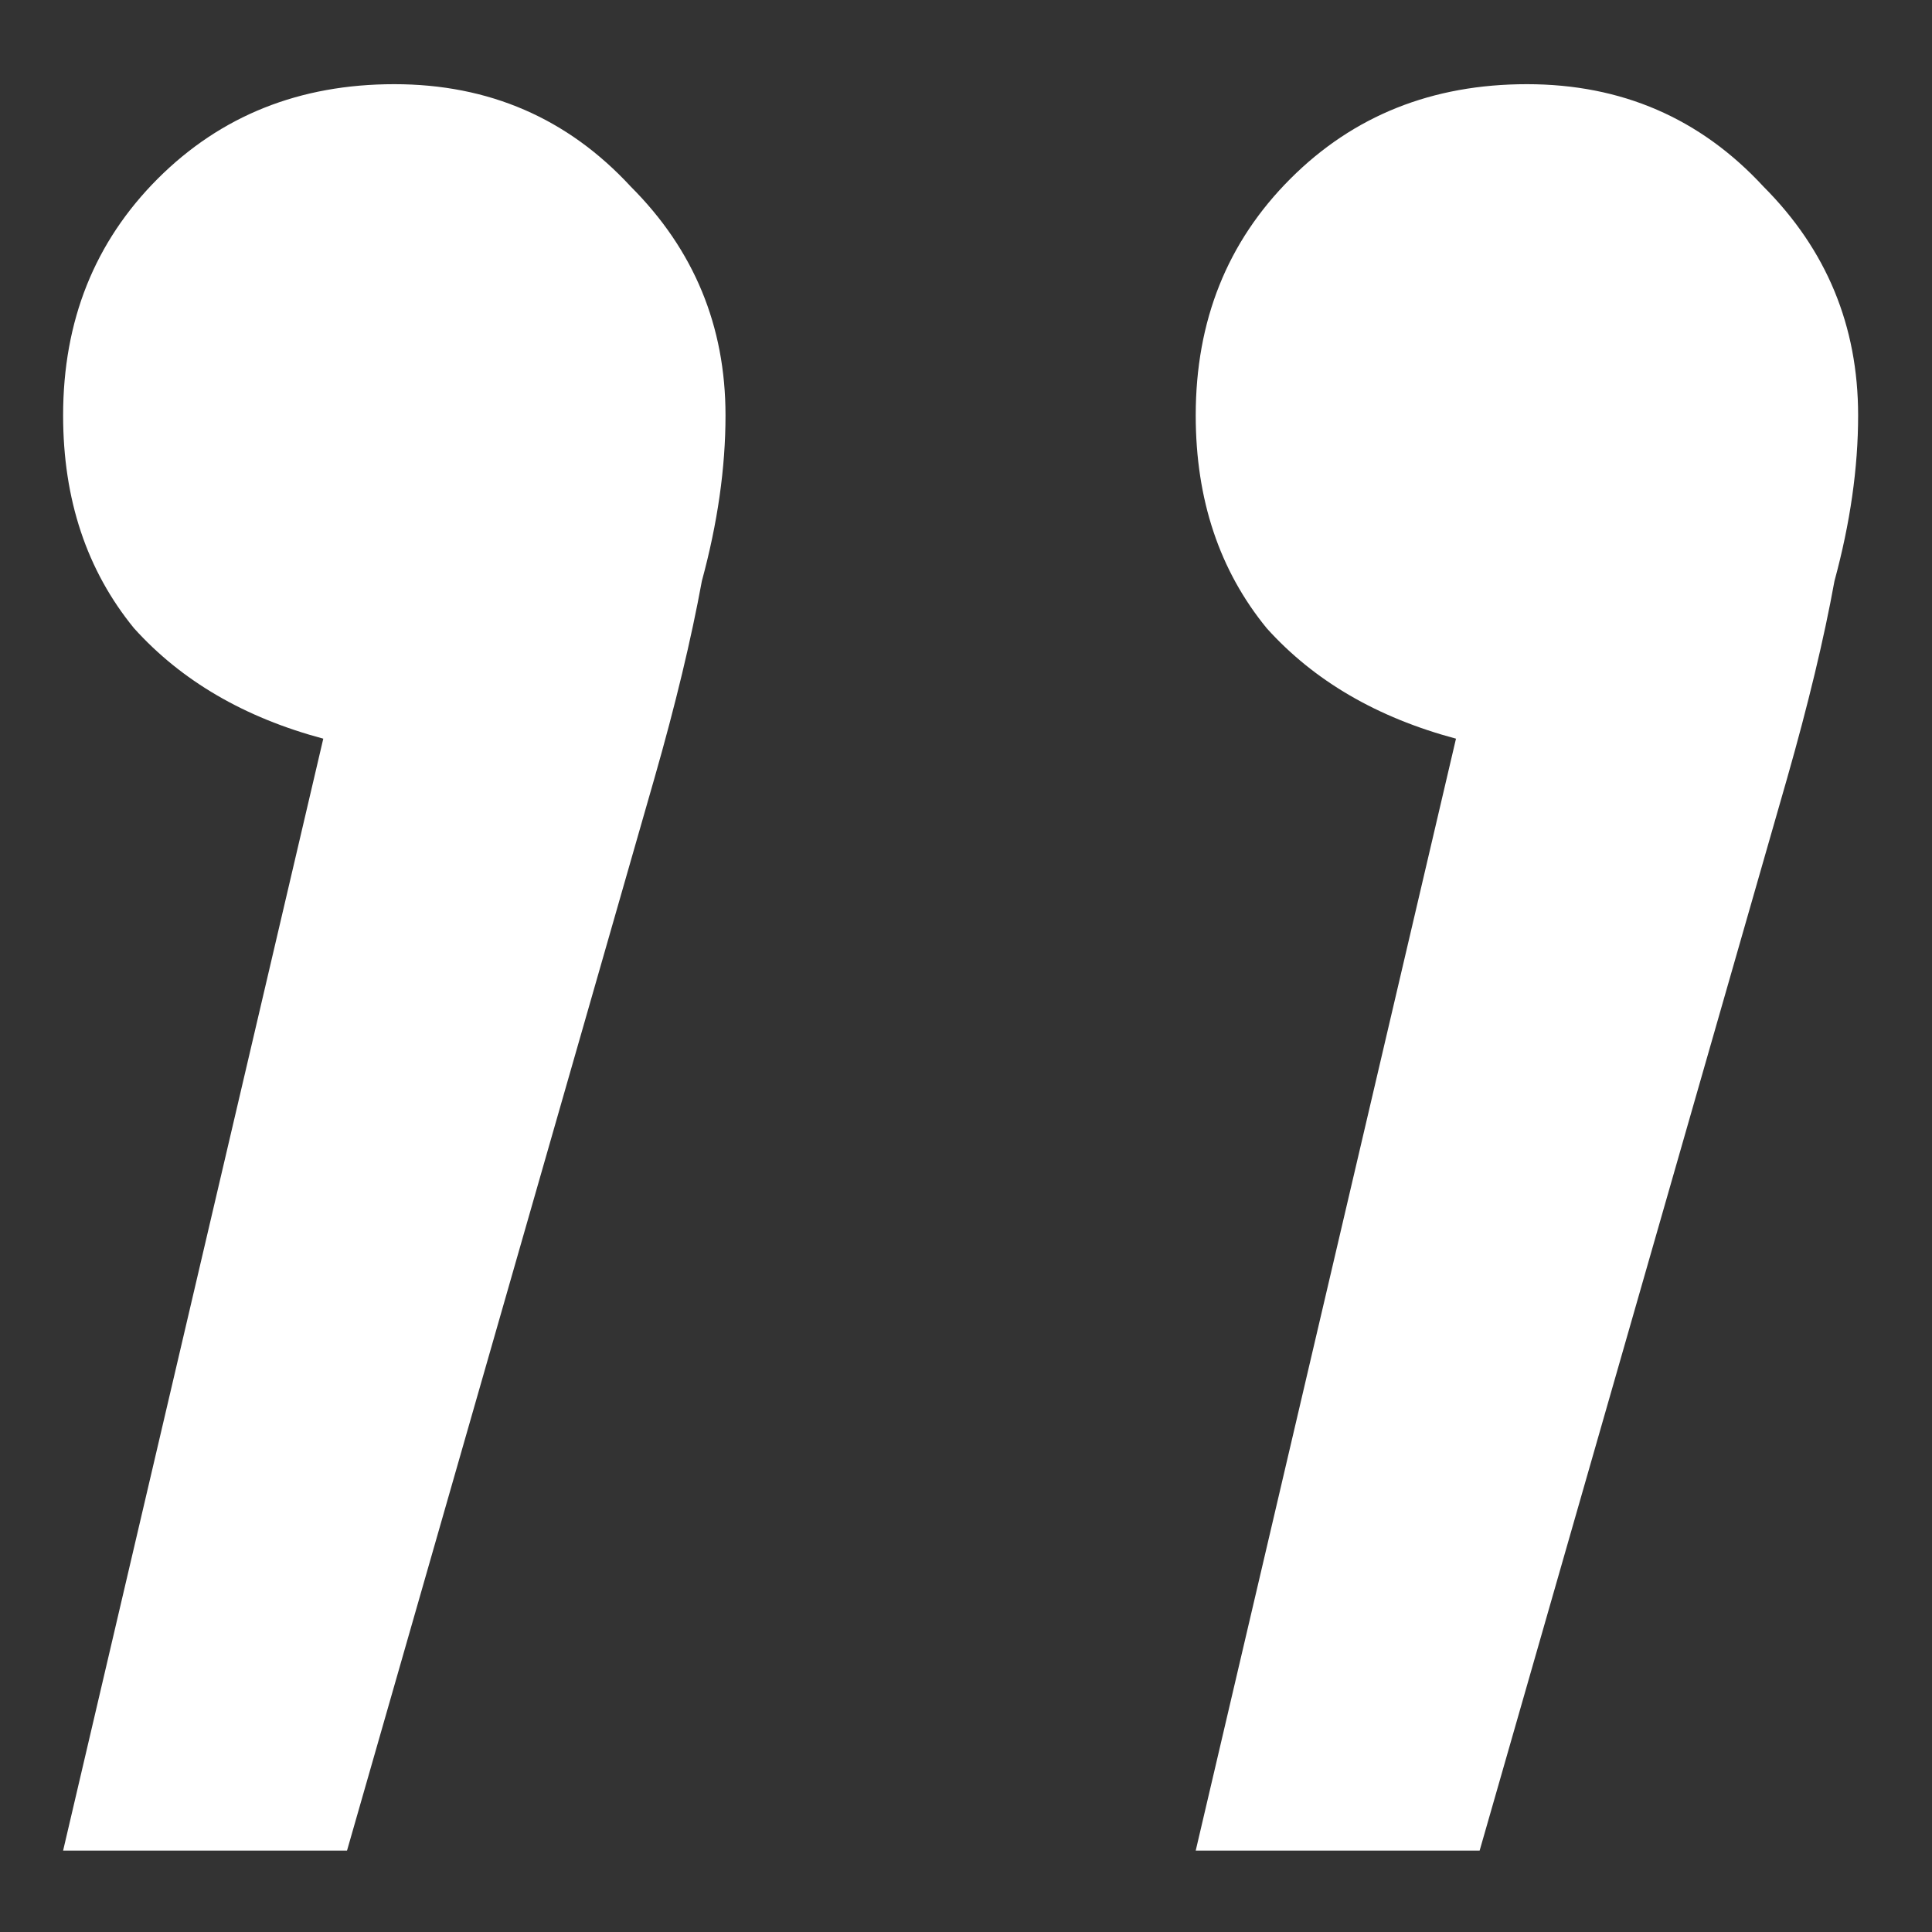 <?xml version="1.0" encoding="UTF-8"?> <svg xmlns="http://www.w3.org/2000/svg" width="21" height="21" viewBox="0 0 21 21" fill="none"><rect x="0" y="0" width="21" height="21" fill="#333333" stroke="none"/><path d="M4.286 0.915C5.314 0.915 6.171 1.286 6.857 2.029C7.543 2.715 7.886 3.543 7.886 4.515C7.886 5.086 7.8 5.686 7.629 6.315C7.514 6.943 7.343 7.657 7.114 8.457L3.772 20.115H0.686L3.514 8.029C2.657 7.8 1.972 7.4 1.457 6.829C0.943 6.2 0.686 5.429 0.686 4.515C0.686 3.486 1.029 2.629 1.714 1.943C2.4 1.257 3.257 0.915 4.286 0.915ZM16.597 0.915C17.626 0.915 18.483 1.286 19.169 2.029C19.854 2.715 20.197 3.543 20.197 4.515C20.197 5.086 20.111 5.686 19.94 6.315C19.826 6.943 19.654 7.657 19.426 8.457L16.083 20.115H12.997L15.826 8.029C14.969 7.8 14.283 7.4 13.769 6.829C13.254 6.2 12.997 5.429 12.997 4.515C12.997 3.486 13.34 2.629 14.026 1.943C14.711 1.257 15.569 0.915 16.597 0.915Z" fill="white"></path></svg> 
